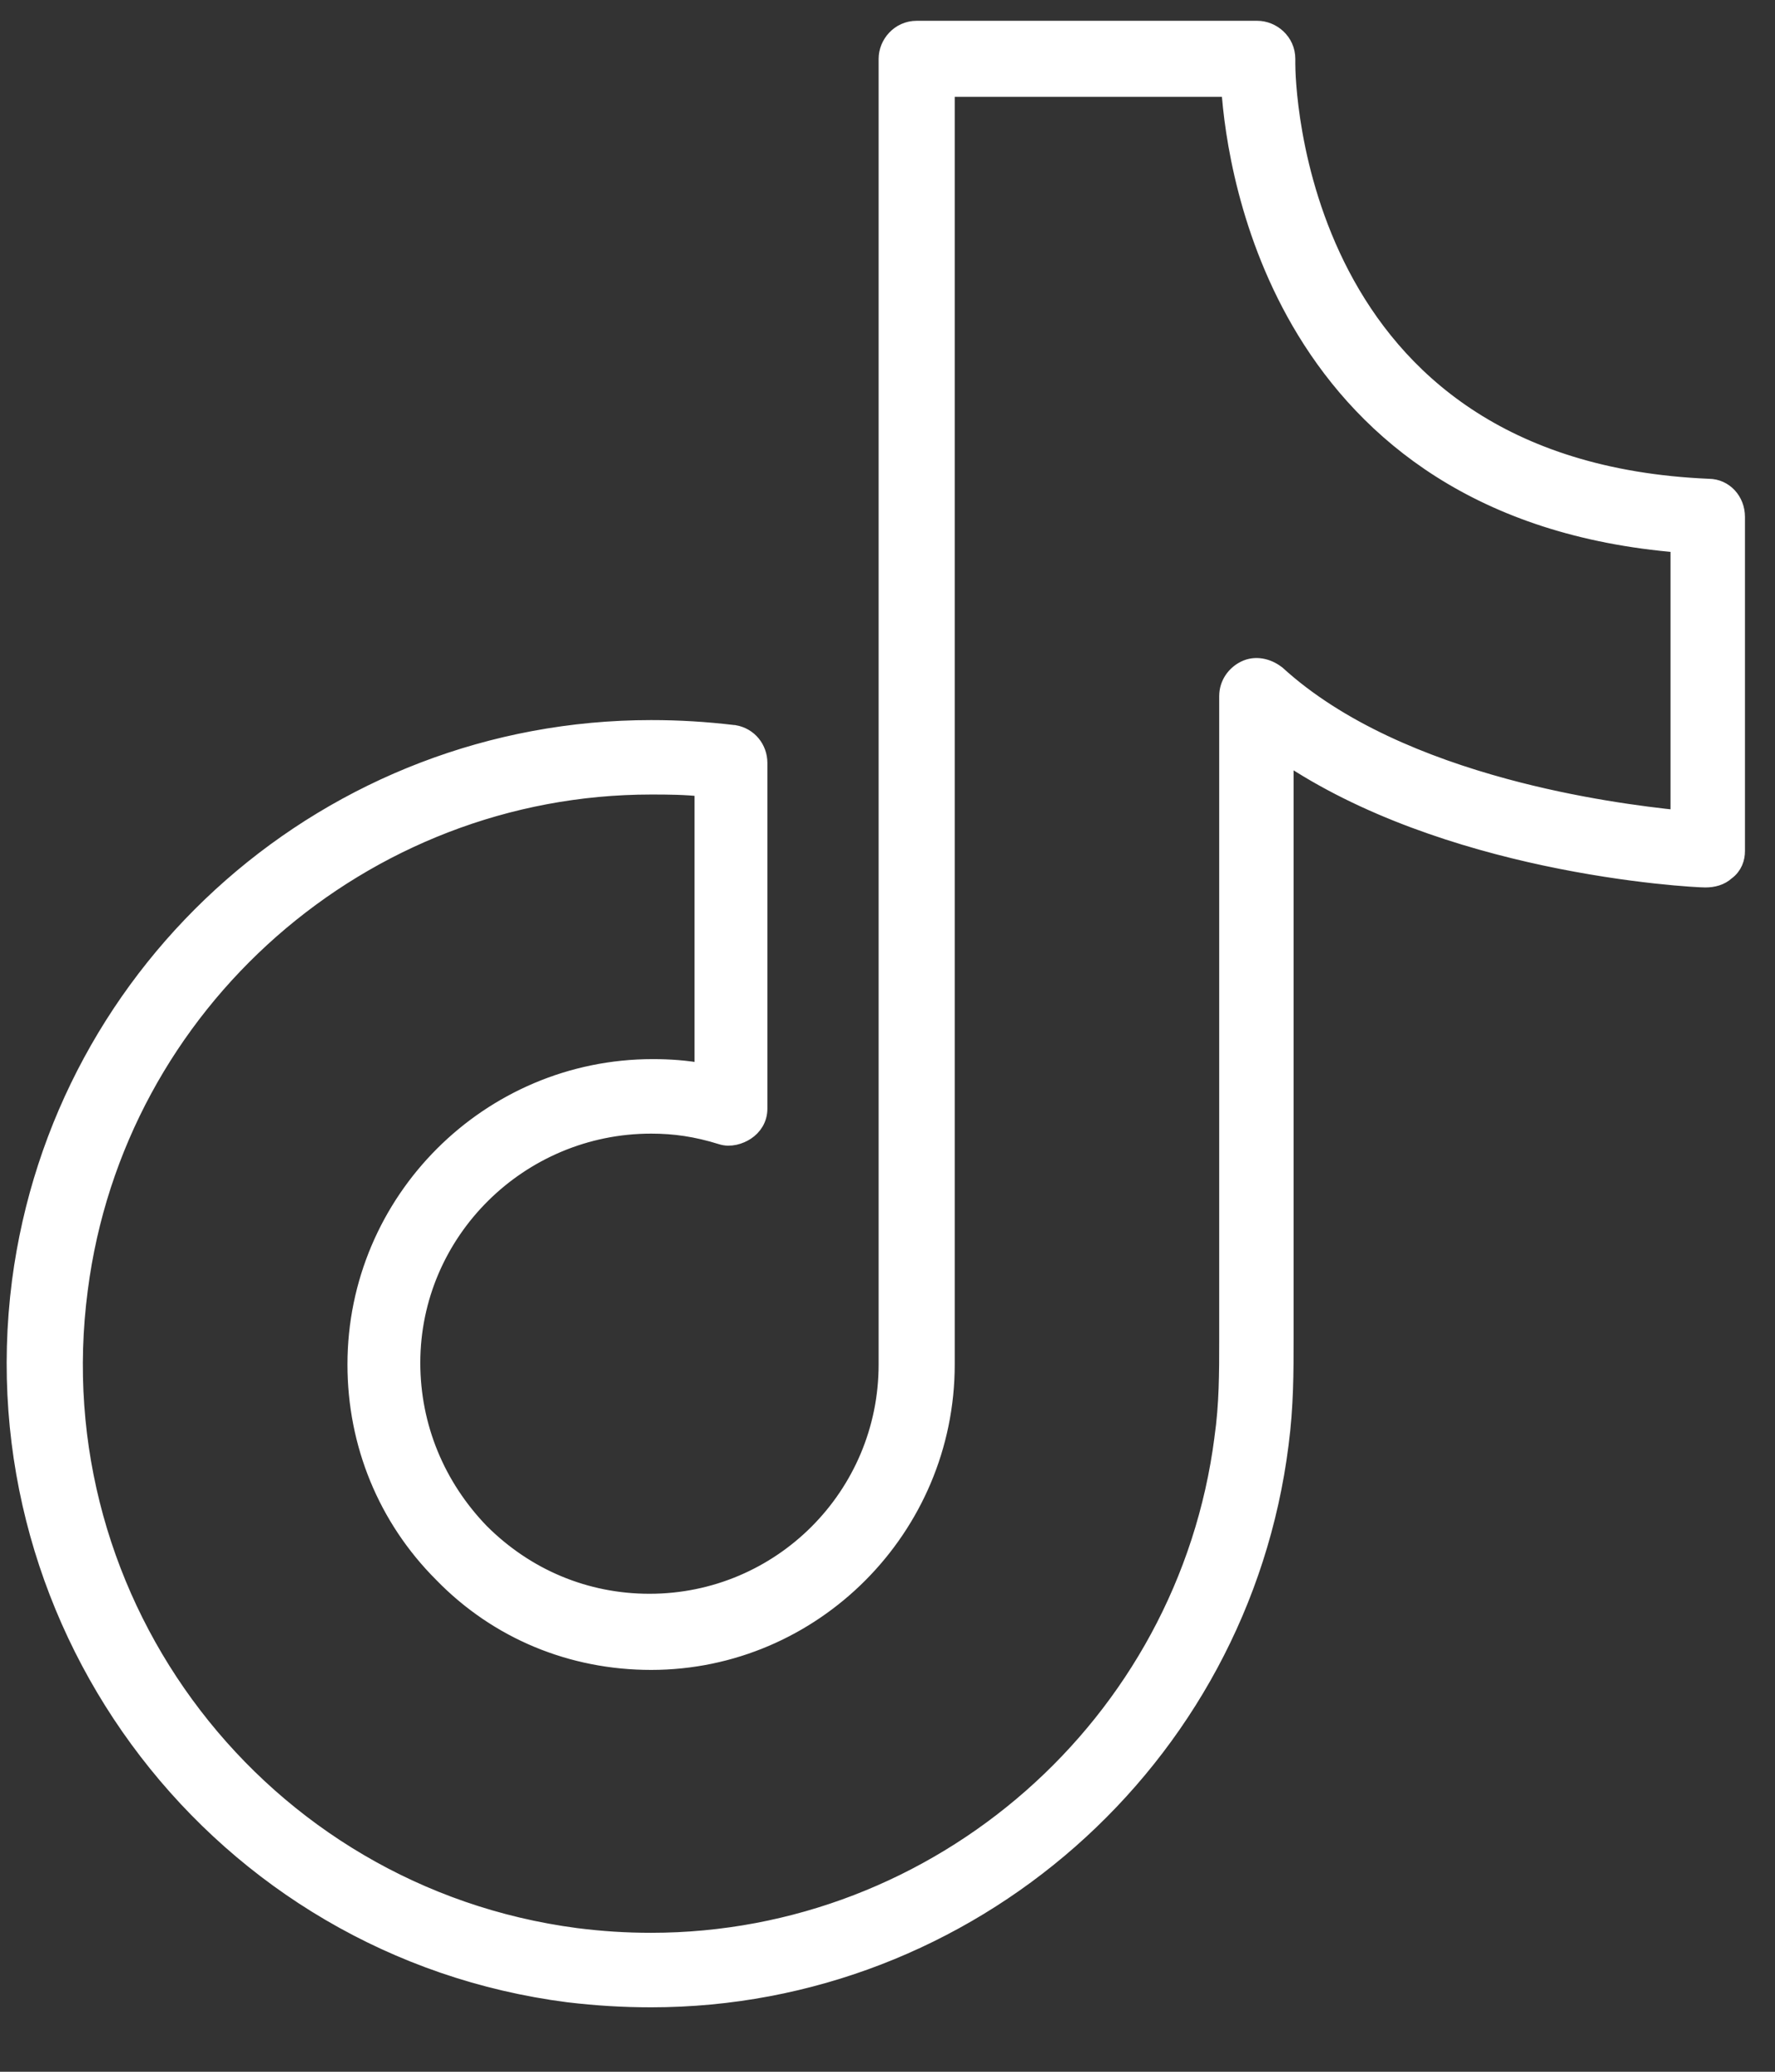 <svg width="24" height="28" viewBox="0 0 24 28" fill="none" xmlns="http://www.w3.org/2000/svg">
<rect x="0" y="0" width="24" height="28" fill="#333333" stroke="none"/>
<path d="M7.686 26.937L7.688 26.937C8.067 26.982 8.424 27.004 8.804 27.004C13.096 27.004 16.763 23.785 17.299 19.515C17.366 19 17.366 18.553 17.366 18.07V18.067V10.18C18.456 10.921 19.793 11.34 20.892 11.575C22.059 11.824 22.971 11.869 23.058 11.869C23.161 11.869 23.26 11.844 23.335 11.775C23.438 11.701 23.469 11.594 23.469 11.502V6.986C23.469 6.771 23.311 6.598 23.105 6.596C20.269 6.476 18.848 5.096 18.129 3.725C17.405 2.344 17.389 0.964 17.389 0.861V0.795C17.389 0.565 17.194 0.406 16.999 0.406H12.395C12.165 0.406 12.005 0.6 12.005 0.795V18.441C12.005 20.223 10.563 21.665 8.782 21.665C7.913 21.665 7.107 21.326 6.492 20.711C5.897 20.095 5.558 19.289 5.558 18.419C5.558 16.639 7.021 15.196 8.804 15.196C9.121 15.196 9.417 15.238 9.757 15.344C9.872 15.382 10 15.341 10.085 15.285C10.18 15.222 10.251 15.119 10.251 14.983V10.312C10.251 10.122 10.121 9.957 9.926 9.924L9.926 9.924L9.92 9.924C9.541 9.879 9.184 9.857 8.804 9.857C4.489 9.857 0.845 13.053 0.286 17.324L0.286 17.324C-0.317 22.018 2.991 26.333 7.686 26.937ZM1.063 17.422L1.063 17.422C1.562 13.541 4.901 10.613 8.804 10.613C9.036 10.613 9.262 10.614 9.516 10.642V14.499C9.276 14.454 9.05 14.439 8.826 14.439C6.62 14.439 4.823 16.235 4.823 18.441C4.823 19.509 5.233 20.51 5.983 21.261C6.734 22.035 7.736 22.444 8.804 22.444C10.988 22.444 12.784 20.647 12.784 18.441V1.184H16.638C16.678 1.799 16.867 3.169 17.658 4.465C18.498 5.841 20.011 7.126 22.712 7.344V11.077C22.212 11.026 21.314 10.912 20.337 10.646C19.259 10.353 18.097 9.881 17.26 9.118L17.26 9.118L17.25 9.111C17.137 9.025 16.976 8.983 16.833 9.055C16.709 9.117 16.61 9.245 16.61 9.409V18.111C16.61 18.553 16.61 18.985 16.545 19.437L16.545 19.439C16.046 23.32 12.707 26.247 8.804 26.247C8.457 26.247 8.132 26.226 7.784 26.182C3.513 25.619 0.499 21.694 1.063 17.422Z" fill="white" stroke="white" stroke-width="0.25"/>
</svg>
